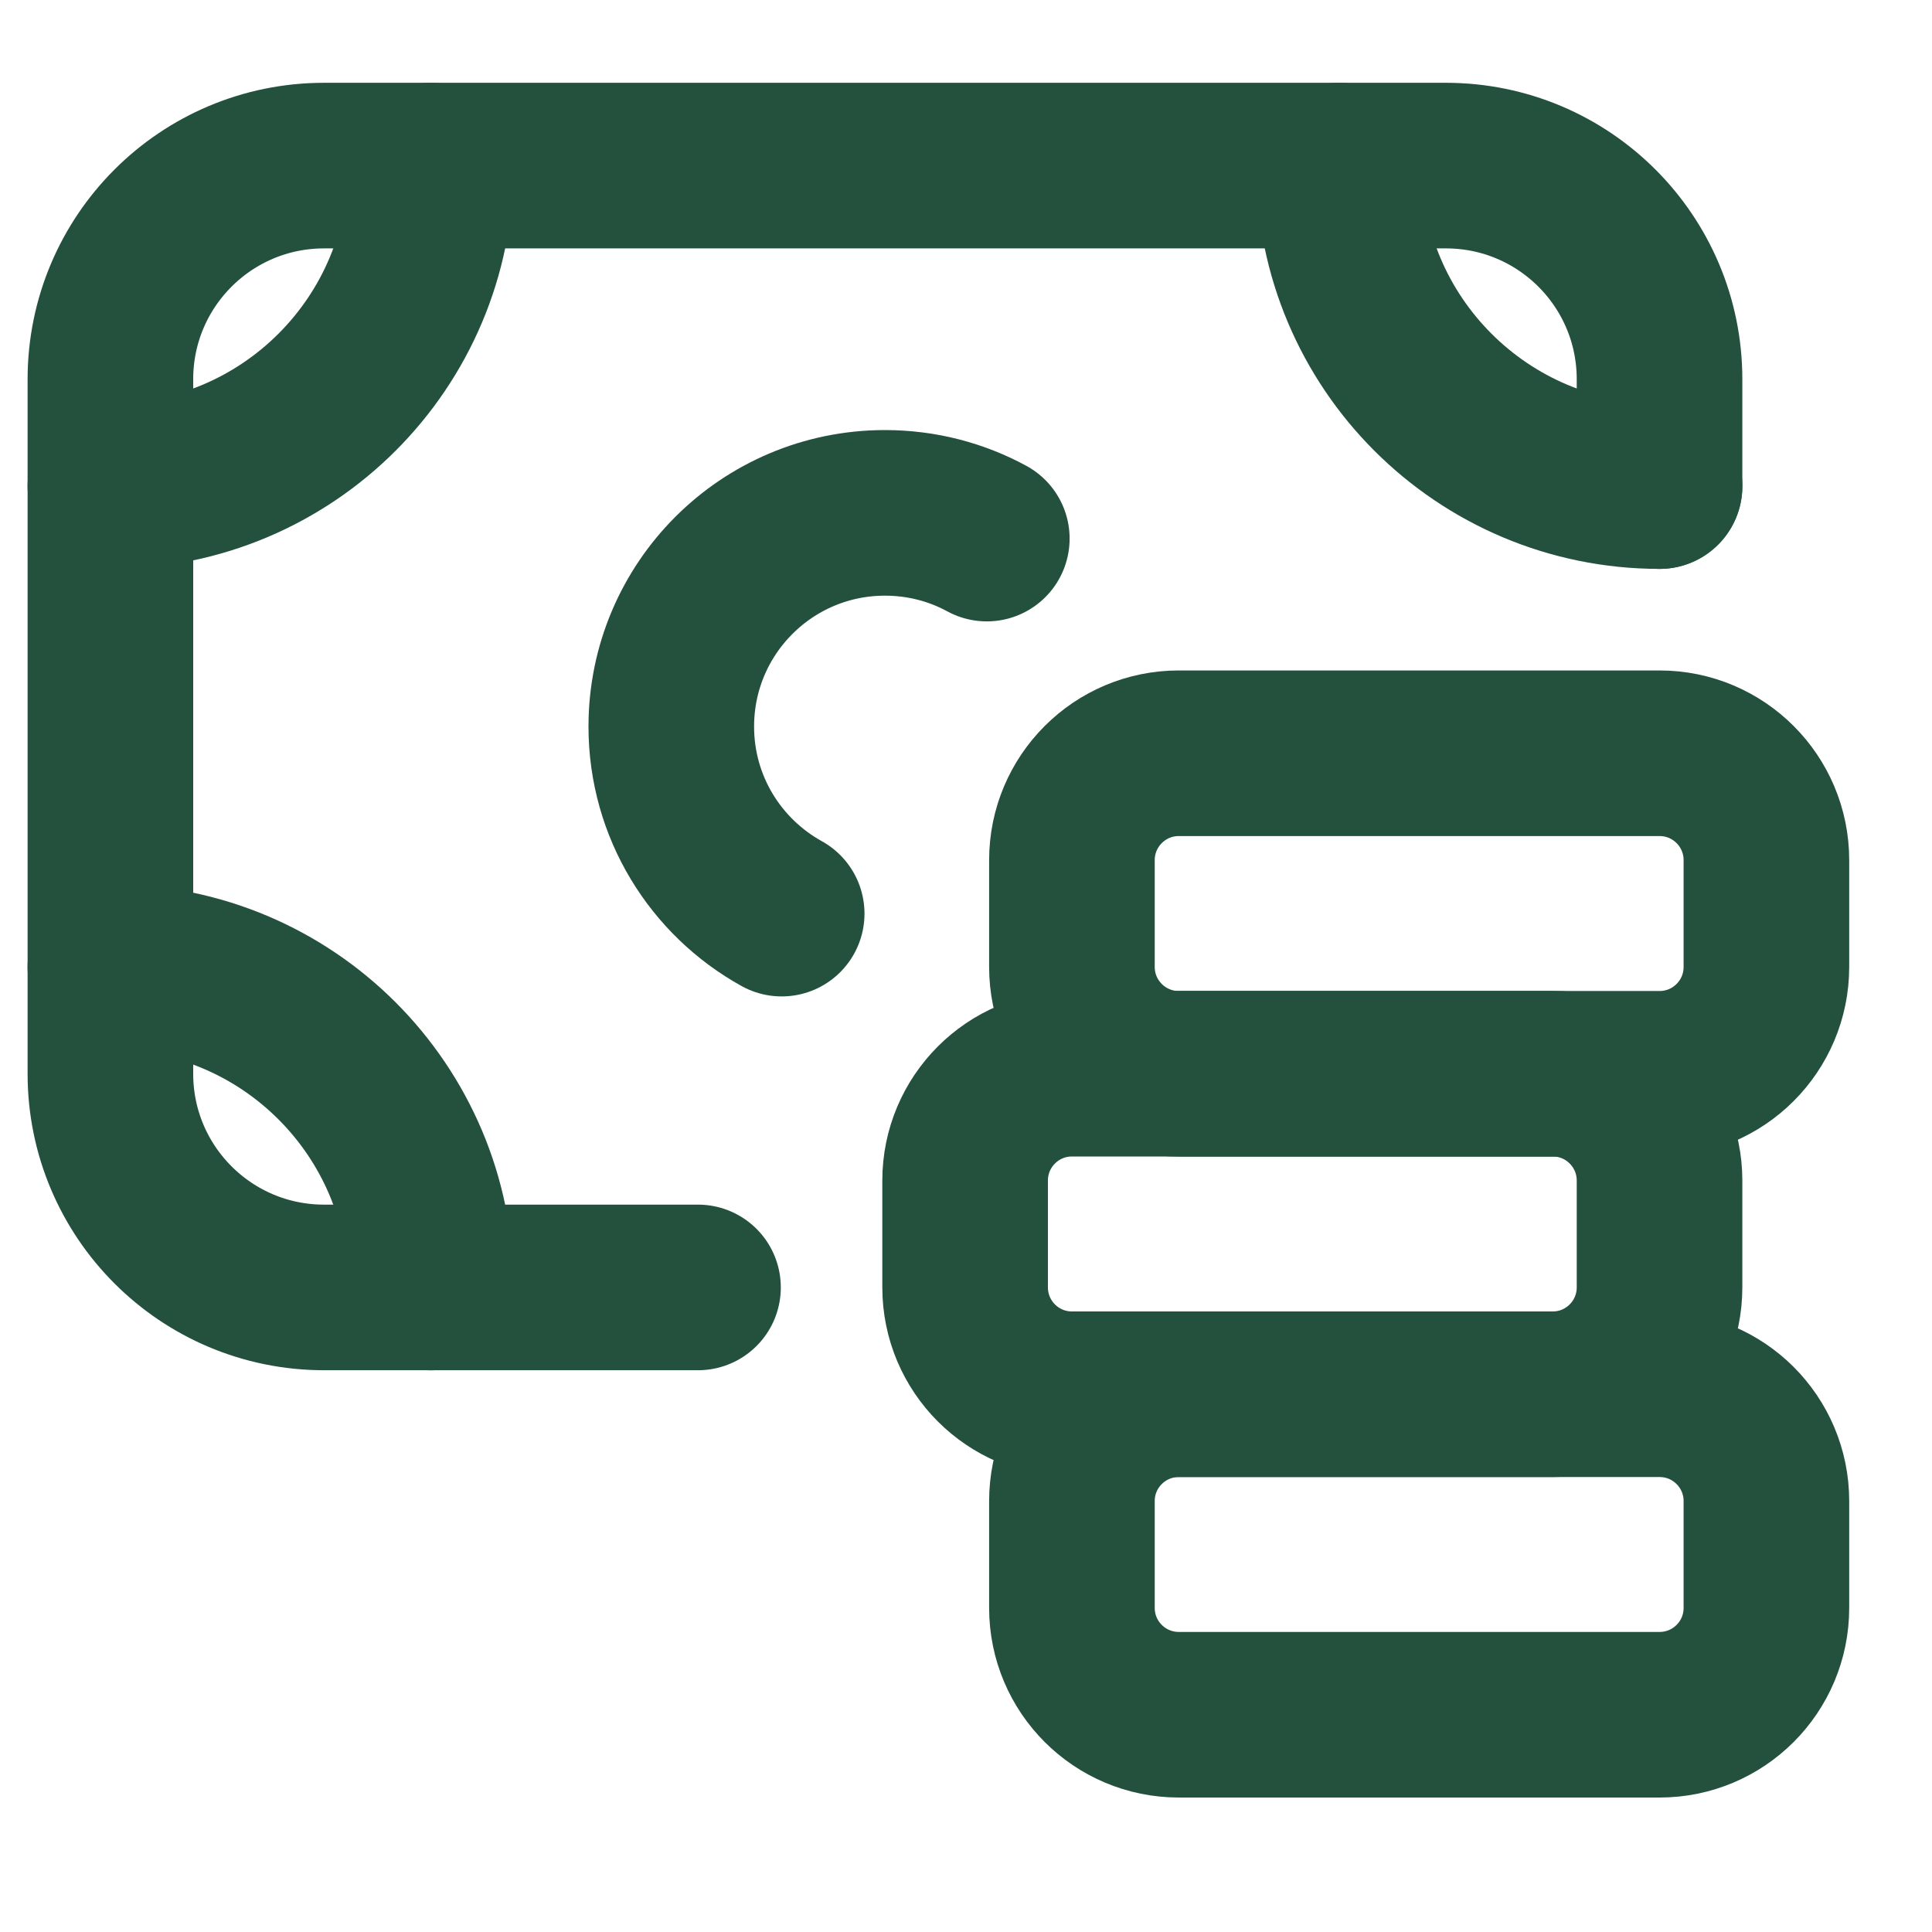 <svg width="35" height="35" viewBox="0 0 35 35" fill="none" xmlns="http://www.w3.org/2000/svg">
<g id="Icon">
<g id="Group">
<path id="Vector" d="M14.161 16.551C12.968 15.891 12.161 14.621 12.161 13.162C12.161 11.023 13.893 9.291 16.032 9.291C16.7 9.291 17.329 9.459 17.877 9.757" stroke="#23513D" stroke-width="3" stroke-linecap="round" stroke-linejoin="round"/>
<path id="Vector_2" d="M7.806 3C7.806 6.207 5.207 8.806 2 8.806" stroke="#23513D" stroke-width="3" stroke-linecap="round" stroke-linejoin="round"/>
<path id="Vector_3" d="M24.258 3C24.258 6.207 26.858 8.806 30.065 8.806" stroke="#23513D" stroke-width="3" stroke-linecap="round" stroke-linejoin="round"/>
<path id="Vector_4" d="M7.806 23.324C7.806 20.117 5.207 17.518 2 17.518" stroke="#23513D" stroke-width="3" stroke-linecap="round" stroke-linejoin="round"/>
<path id="Vector_5" d="M12.645 23.323H5.871C3.732 23.323 2 21.59 2 19.452V6.871C2 4.732 3.732 3 5.871 3H26.194C28.332 3 30.064 4.732 30.064 6.871V8.806" stroke="#23513D" stroke-width="3" stroke-linecap="round" stroke-linejoin="round"/>
<path id="Vector_6" d="M28.129 19.451H19.419C18.35 19.451 17.484 20.318 17.484 21.387V23.322C17.484 24.391 18.35 25.258 19.419 25.258H28.129C29.198 25.258 30.064 24.391 30.064 23.322V21.387C30.064 20.318 29.198 19.451 28.129 19.451Z" stroke="#23513D" stroke-width="3" stroke-linecap="round" stroke-linejoin="round"/>
<path id="Vector_7" d="M30.065 13.646H21.355C20.286 13.646 19.419 14.513 19.419 15.582V17.517C19.419 18.586 20.286 19.453 21.355 19.453H30.065C31.134 19.453 32 18.586 32 17.517V15.582C32 14.513 31.134 13.646 30.065 13.646Z" stroke="#23513D" stroke-width="3" stroke-linecap="round" stroke-linejoin="round"/>
<path id="Vector_8" d="M30.065 25.258H21.355C20.286 25.258 19.419 26.124 19.419 27.193V29.129C19.419 30.198 20.286 31.064 21.355 31.064H30.065C31.134 31.064 32 30.198 32 29.129V27.193C32 26.124 31.134 25.258 30.065 25.258Z" stroke="#23513D" stroke-width="3" stroke-linecap="round" stroke-linejoin="round"/>
</g>
</g>
</svg>
